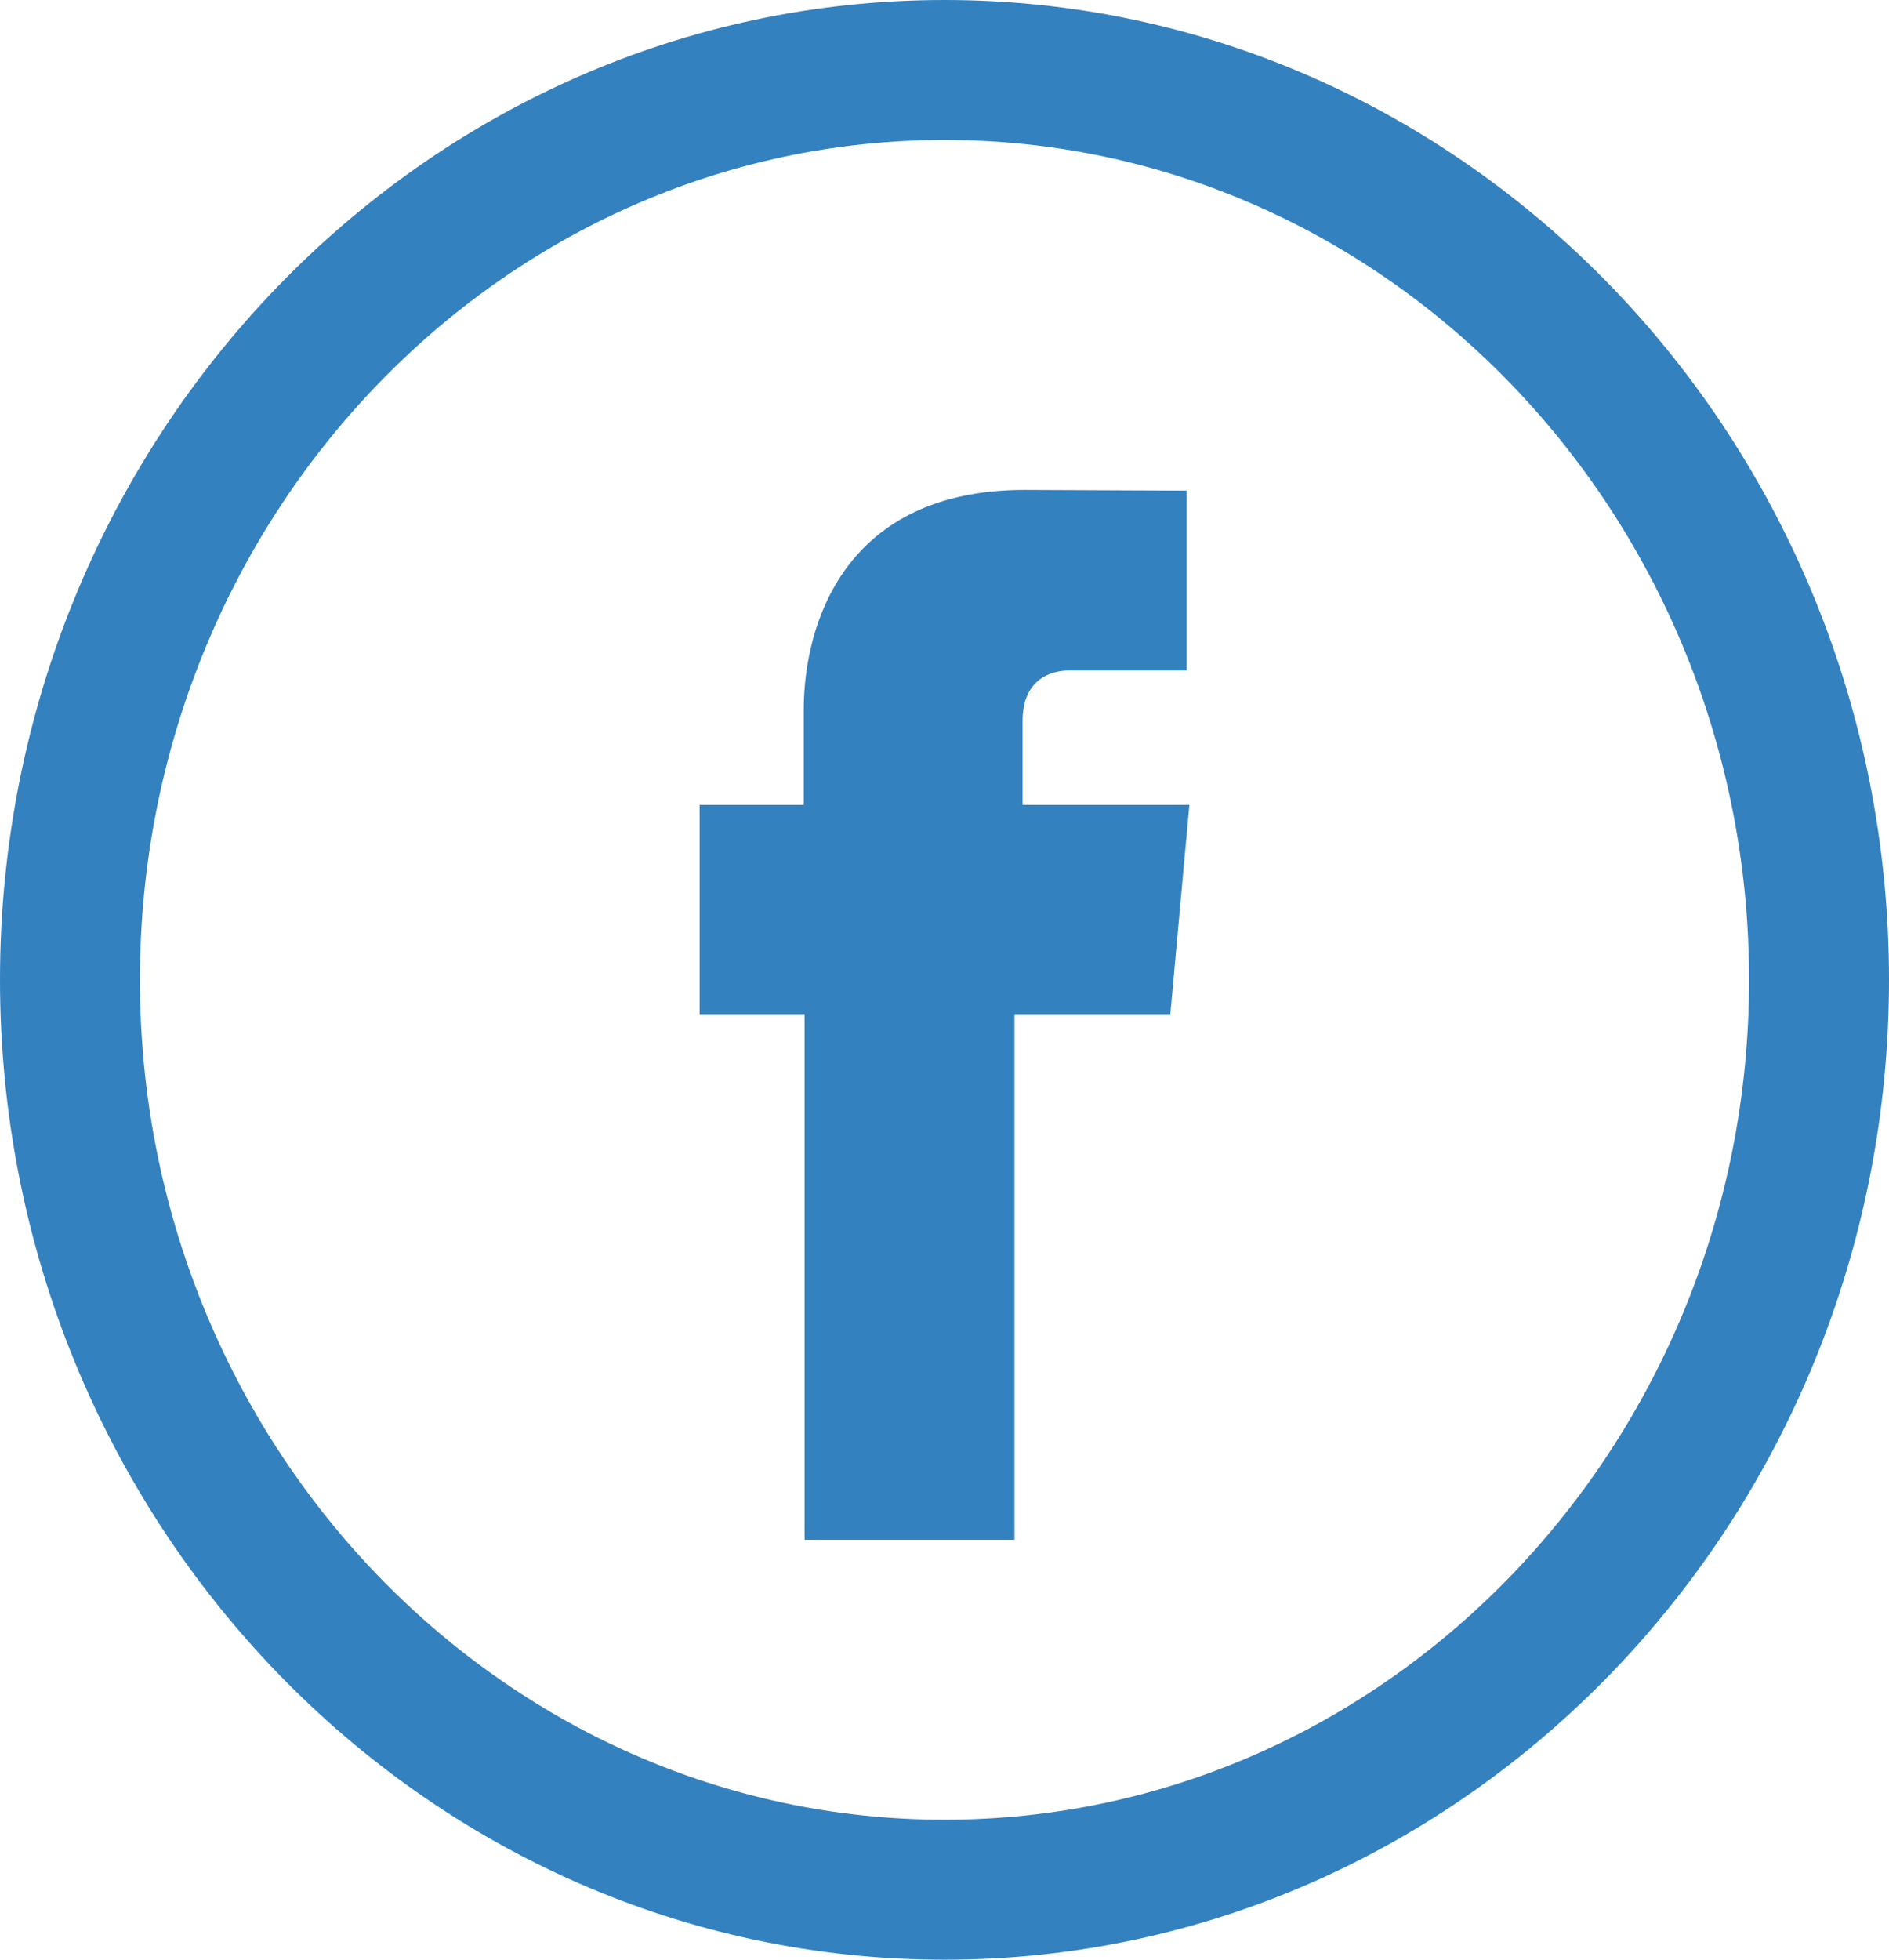 <svg xmlns="http://www.w3.org/2000/svg" width="27" height="28" viewBox="0 0 27 28">
    <g fill="#3481BF" fill-rule="evenodd">
        <path d="M13.5 2C7.159 2 2 7.383 2 14s5.159 12 11.5 12S25 20.617 25 14 19.841 2 13.5 2m0 26C6.056 28 0 21.72 0 14S6.056 0 13.5 0 27 6.28 27 14s-6.056 14-13.5 14"/>
        <path d="M14.616 11.5v-1.2c0-.584.39-.72.664-.72h1.682V7.01L14.645 7c-2.573 0-3.157 1.917-3.157 3.145V11.5H10v3h1.5V22h3v-7.5h2.227l.107-1.178L17 11.5h-2.384z"/>
    </g>
</svg>
